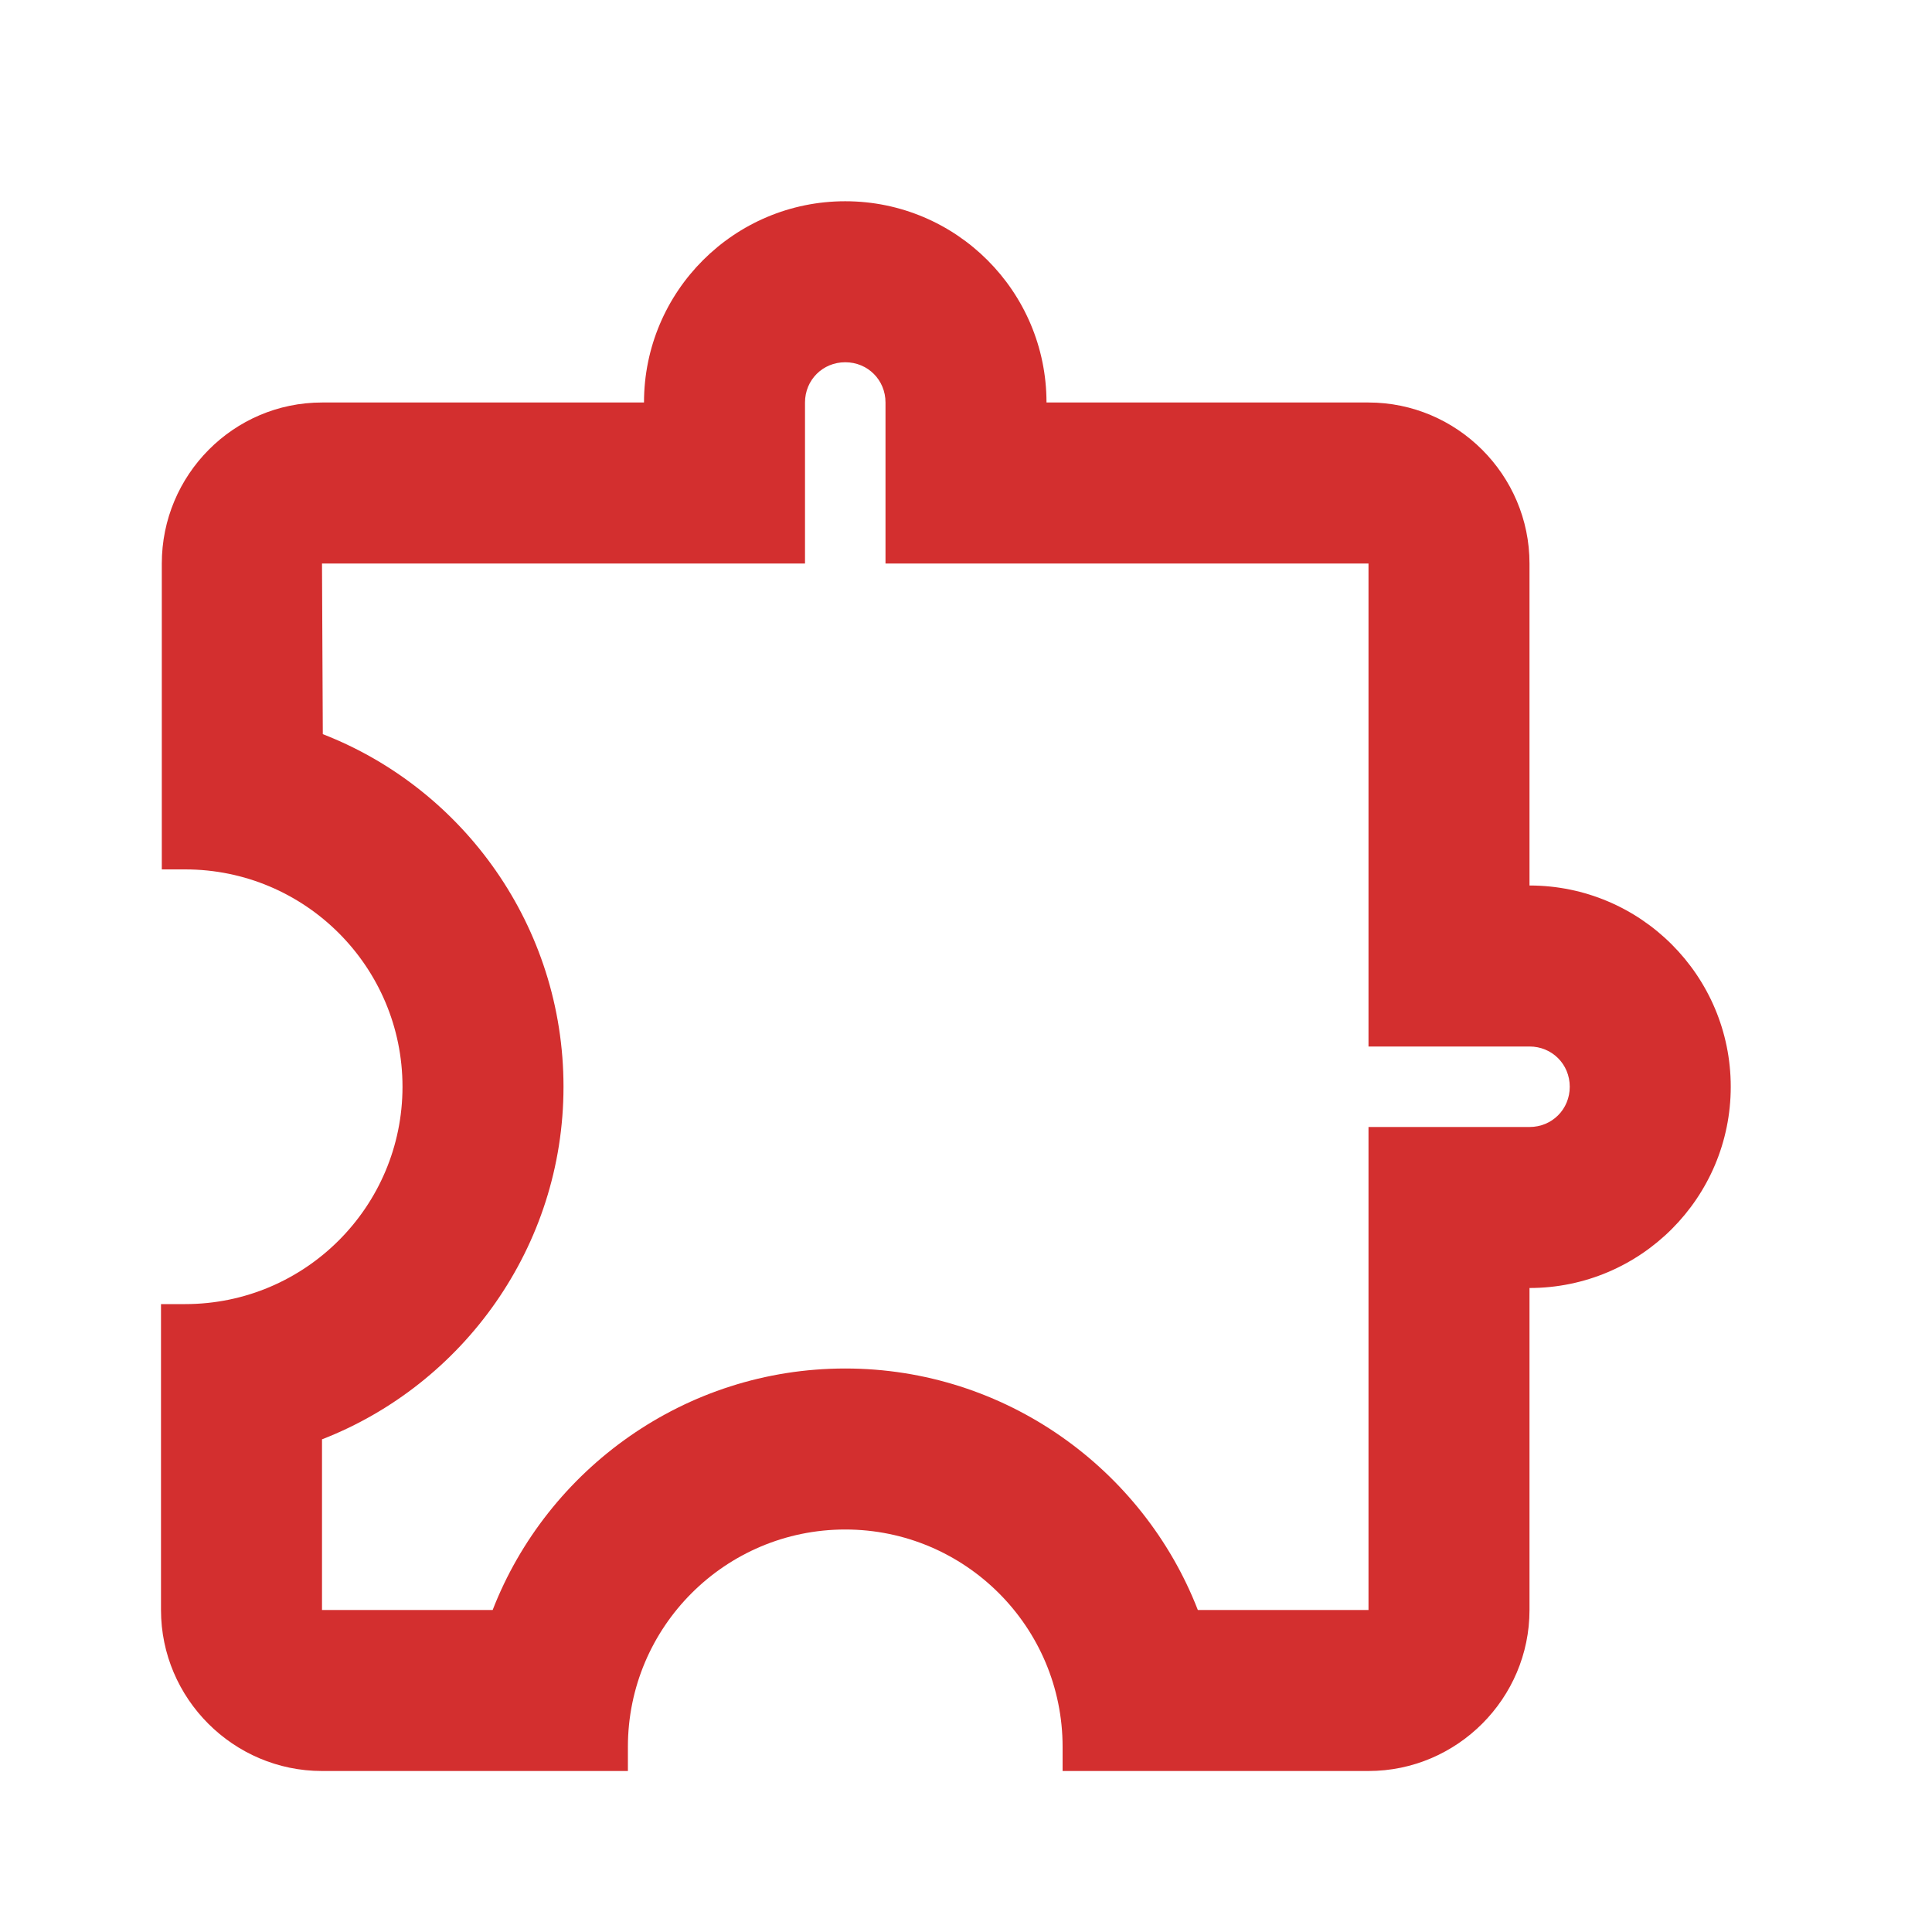 <?xml version="1.0" encoding="UTF-8"?> <svg xmlns="http://www.w3.org/2000/svg" width="48" height="48" viewBox="0 0 48 48" fill="none"> <g clip-path="url(#clip0_1372_1652)"> <path d="M21 9C21.56 9 22 9.44 22 10V14H34V26H38C38.56 26 39 26.44 39 27C39 27.56 38.56 28 38 28H34V40H29.76C28.4 36.5 24.98 34 21 34C17.02 34 13.6 36.5 12.24 40H8V35.76C11.5 34.4 14 30.98 14 27C14 23.02 11.52 19.6 8.02 18.24L8 14H20V10C20 9.44 20.44 9 21 9ZM21 5C18.24 5 16 7.24 16 10H8C5.8 10 4.02 11.8 4.02 14V21.6H4.6C7.58 21.6 10 24.02 10 27C10 29.98 7.58 32.4 4.6 32.4H4V40C4 42.2 5.8 44 8 44H15.6V43.4C15.6 40.42 18.02 38 21 38C23.98 38 26.4 40.42 26.4 43.4V44H34C36.2 44 38 42.2 38 40V32C40.76 32 43 29.76 43 27C43 24.24 40.76 22 38 22V14C38 11.8 36.2 10 34 10H26C26 7.24 23.76 5 21 5Z" fill="#D32F2F"></path> </g> <defs> <clipPath id="clip0_1372_1652"> <rect width="48" height="48" fill="white"></rect> </clipPath> </defs> </svg> 